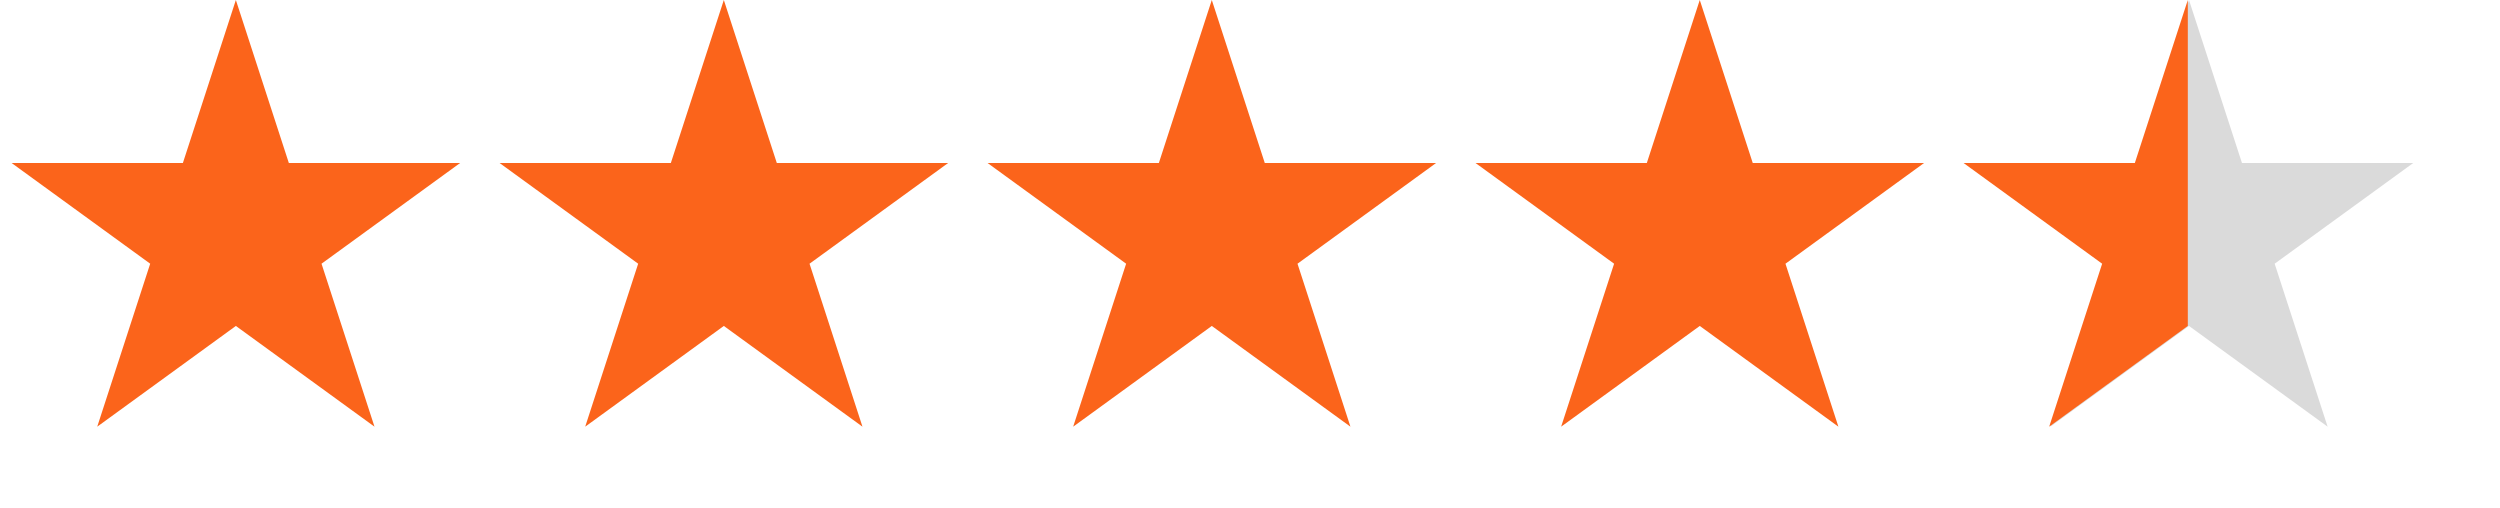 <svg width="64" height="13" viewBox="0 0 64 13" fill="none" xmlns="http://www.w3.org/2000/svg">
<path d="M56.038 0L57.394 4.172L61.78 4.172L58.231 6.751L59.587 10.923L56.038 8.344L52.489 10.923L53.844 6.751L50.295 4.172L54.682 4.172L56.038 0Z" fill="#DADADA"/>
<path d="M6.038 0L7.394 4.172L11.78 4.172L8.231 6.751L9.587 10.923L6.038 8.344L2.489 10.923L3.845 6.751L0.296 4.172L4.682 4.172L6.038 0Z" fill="#FB641B"/>
<path d="M18.53 0L19.886 4.172L24.273 4.172L20.724 6.751L22.079 10.923L18.53 8.344L14.981 10.923L16.337 6.751L12.788 4.172L17.174 4.172L18.53 0Z" fill="#FB641B"/>
<path d="M31.022 0L32.378 4.172L36.765 4.172L33.216 6.751L34.571 10.923L31.022 8.344L27.473 10.923L28.829 6.751L25.28 4.172L29.667 4.172L31.022 0Z" fill="#FB641B"/>
<path d="M43.514 0L44.87 4.172L49.257 4.172L45.708 6.751L47.063 10.923L43.514 8.344L39.965 10.923L41.321 6.751L37.772 4.172L42.159 4.172L43.514 0Z" fill="#FB641B"/>
<path d="M56.008 0V8.344L52.459 10.923L53.815 6.751L50.266 4.172L54.652 4.172L56.008 0Z" fill="#FB641B"/>
</svg>
